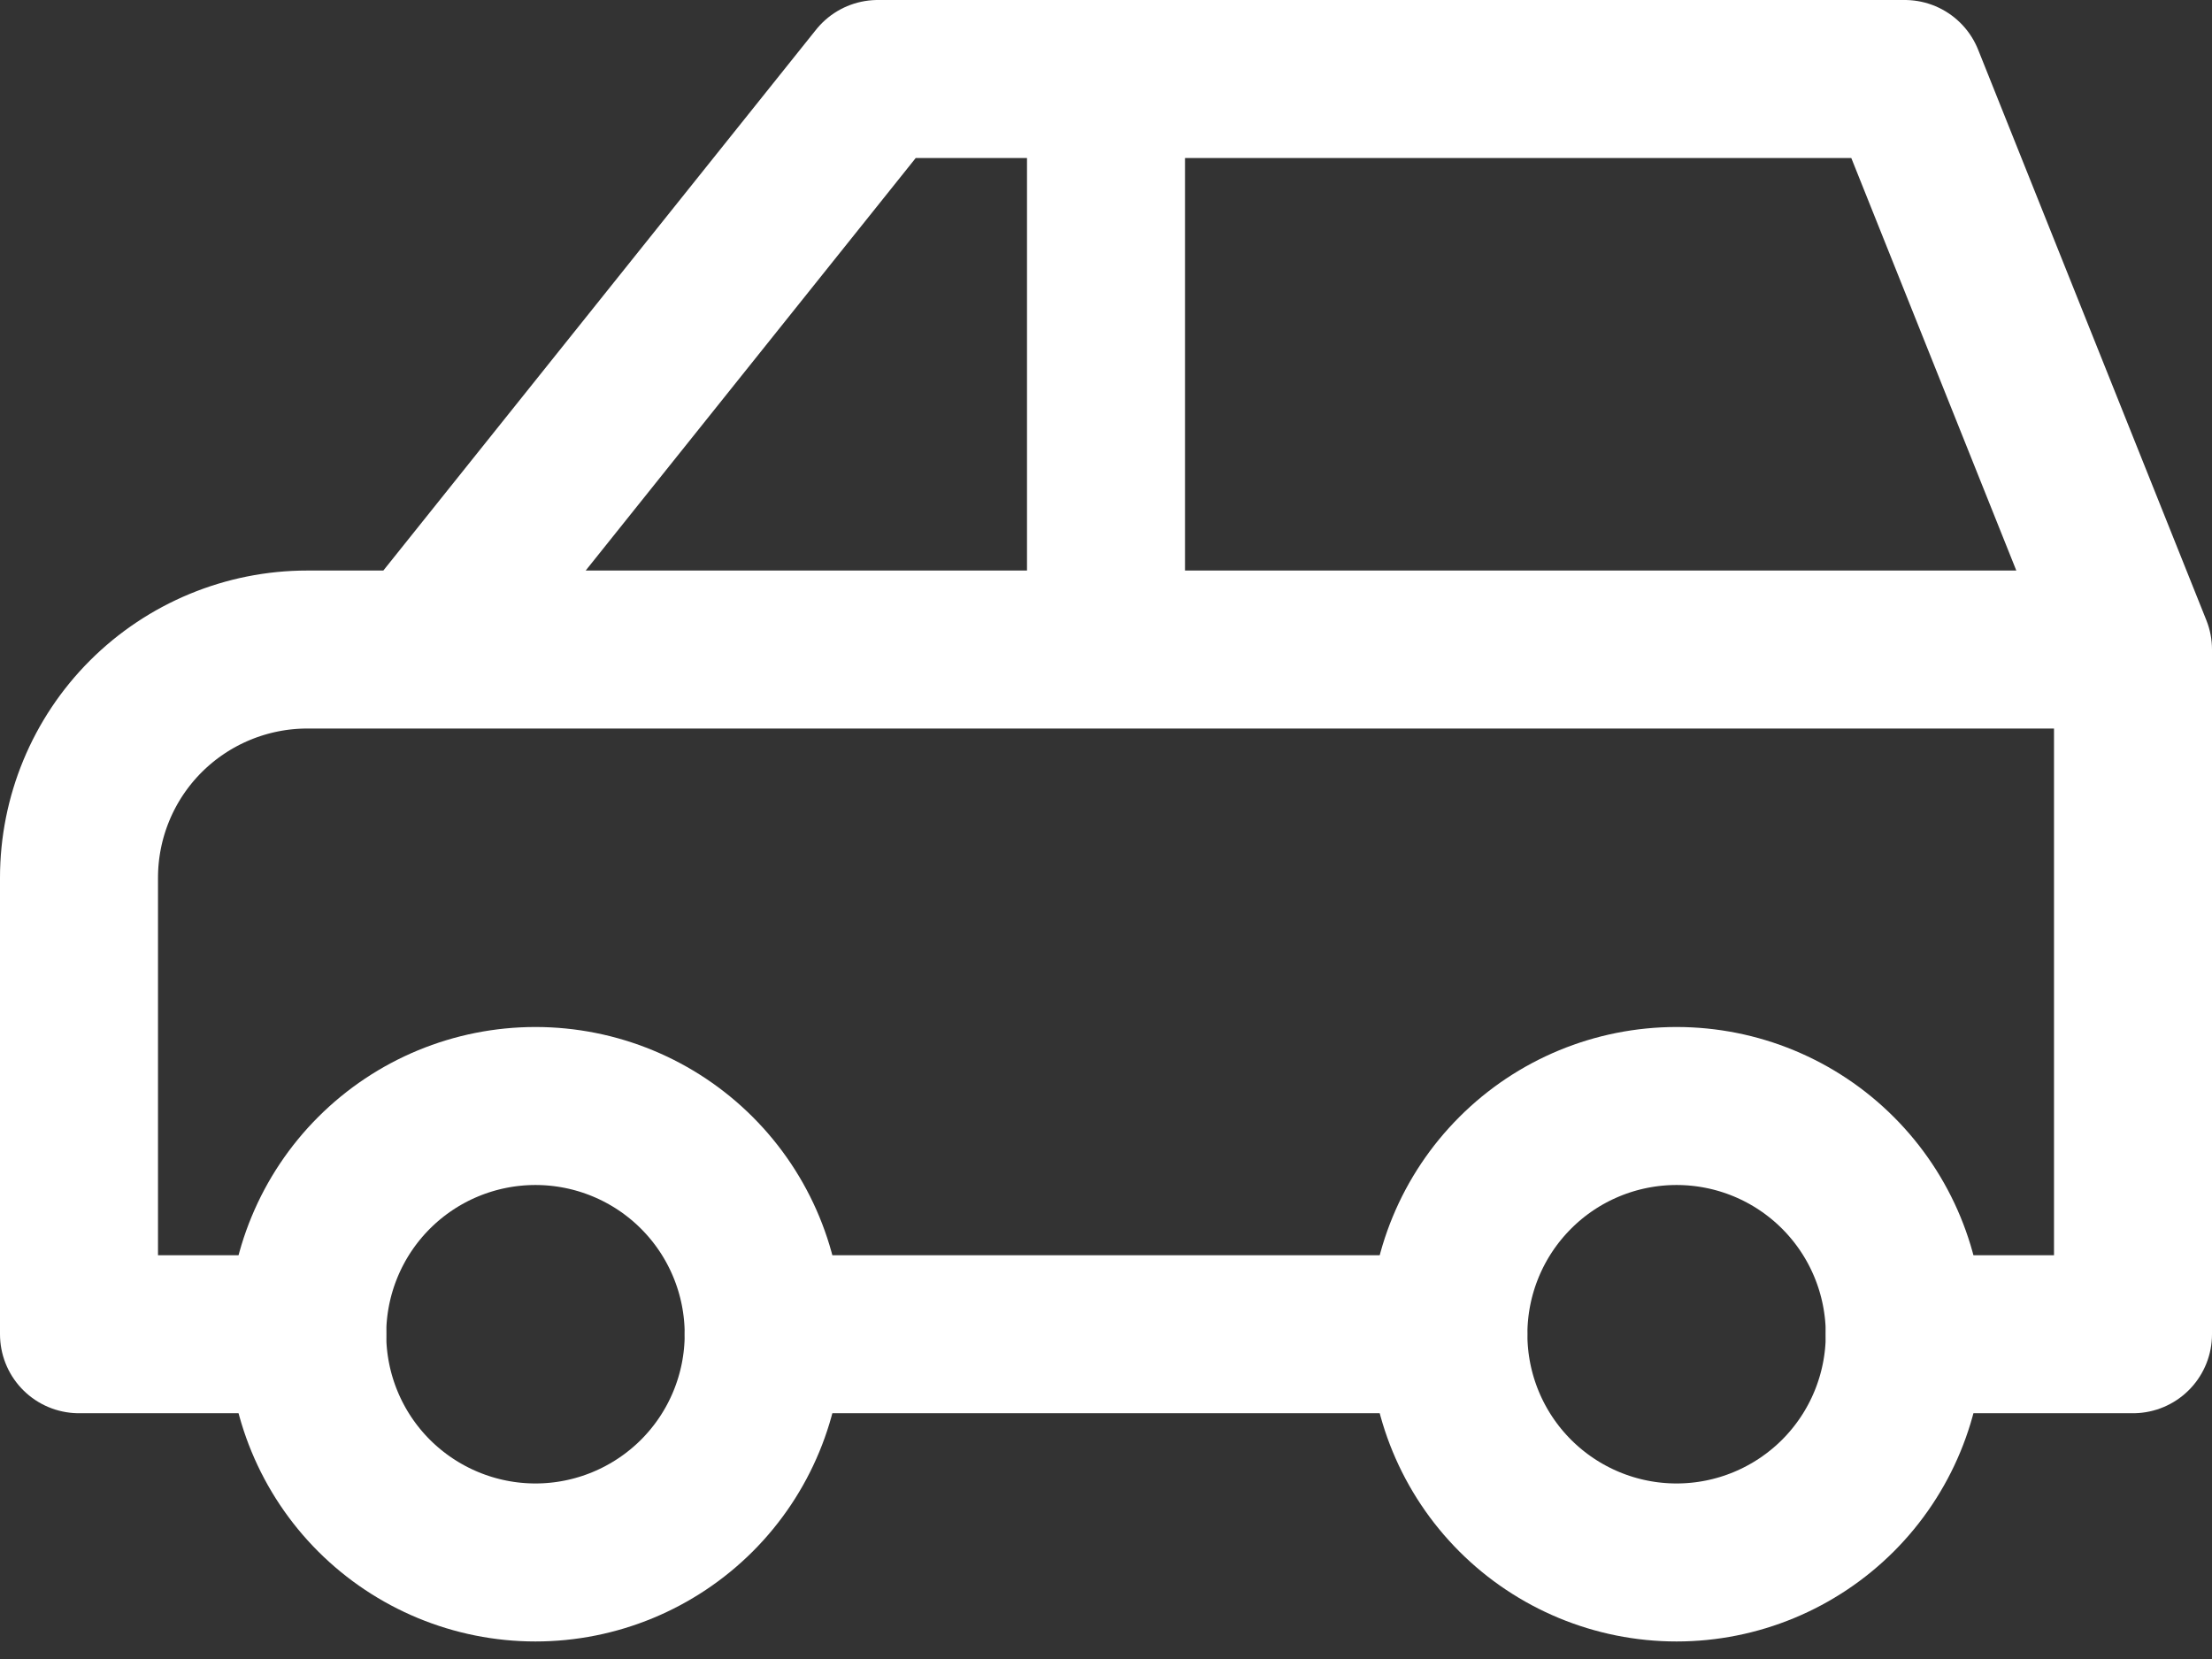 <?xml version="1.0" encoding="UTF-8"?> <svg xmlns="http://www.w3.org/2000/svg" width="28" height="21" viewBox="0 0 28 21" fill="none"><rect x="0" y="0" width="28" height="21" fill="#333333" stroke="none"/> <path d="M24.111 16.889C24.111 17.655 23.807 18.39 23.265 18.932C22.723 19.473 21.989 19.778 21.222 19.778C20.456 19.778 19.721 19.473 19.18 18.932C18.638 18.39 18.334 17.655 18.334 16.889C18.334 16.123 18.638 15.388 19.18 14.846C19.721 14.304 20.456 14 21.222 14C21.989 14 22.723 14.304 23.265 14.846C23.807 15.388 24.111 16.123 24.111 16.889ZM9.667 16.889C9.667 17.655 9.363 18.39 8.821 18.932C8.279 19.473 7.544 19.778 6.778 19.778C6.012 19.778 5.277 19.473 4.735 18.932C4.193 18.39 3.889 17.655 3.889 16.889C3.889 16.123 4.193 15.388 4.735 14.846C5.277 14.304 6.012 14 6.778 14C7.544 14 8.279 14.304 8.821 14.846C9.363 15.388 9.667 16.123 9.667 16.889Z" stroke="white" stroke-width="2" stroke-linecap="round" stroke-linejoin="round"></path> <path d="M24.111 16.889H27V8.222M27 8.222L24.111 1H11.111L5.333 8.222M27 8.222H5.333M5.333 8.222H3.889C3.123 8.222 2.388 8.527 1.846 9.068C1.304 9.61 1 10.345 1 11.111V16.889H3.889M9.667 16.889H18.333M14 8.222V1" stroke="white" stroke-width="2" stroke-linecap="round" stroke-linejoin="round"></path> </svg> 